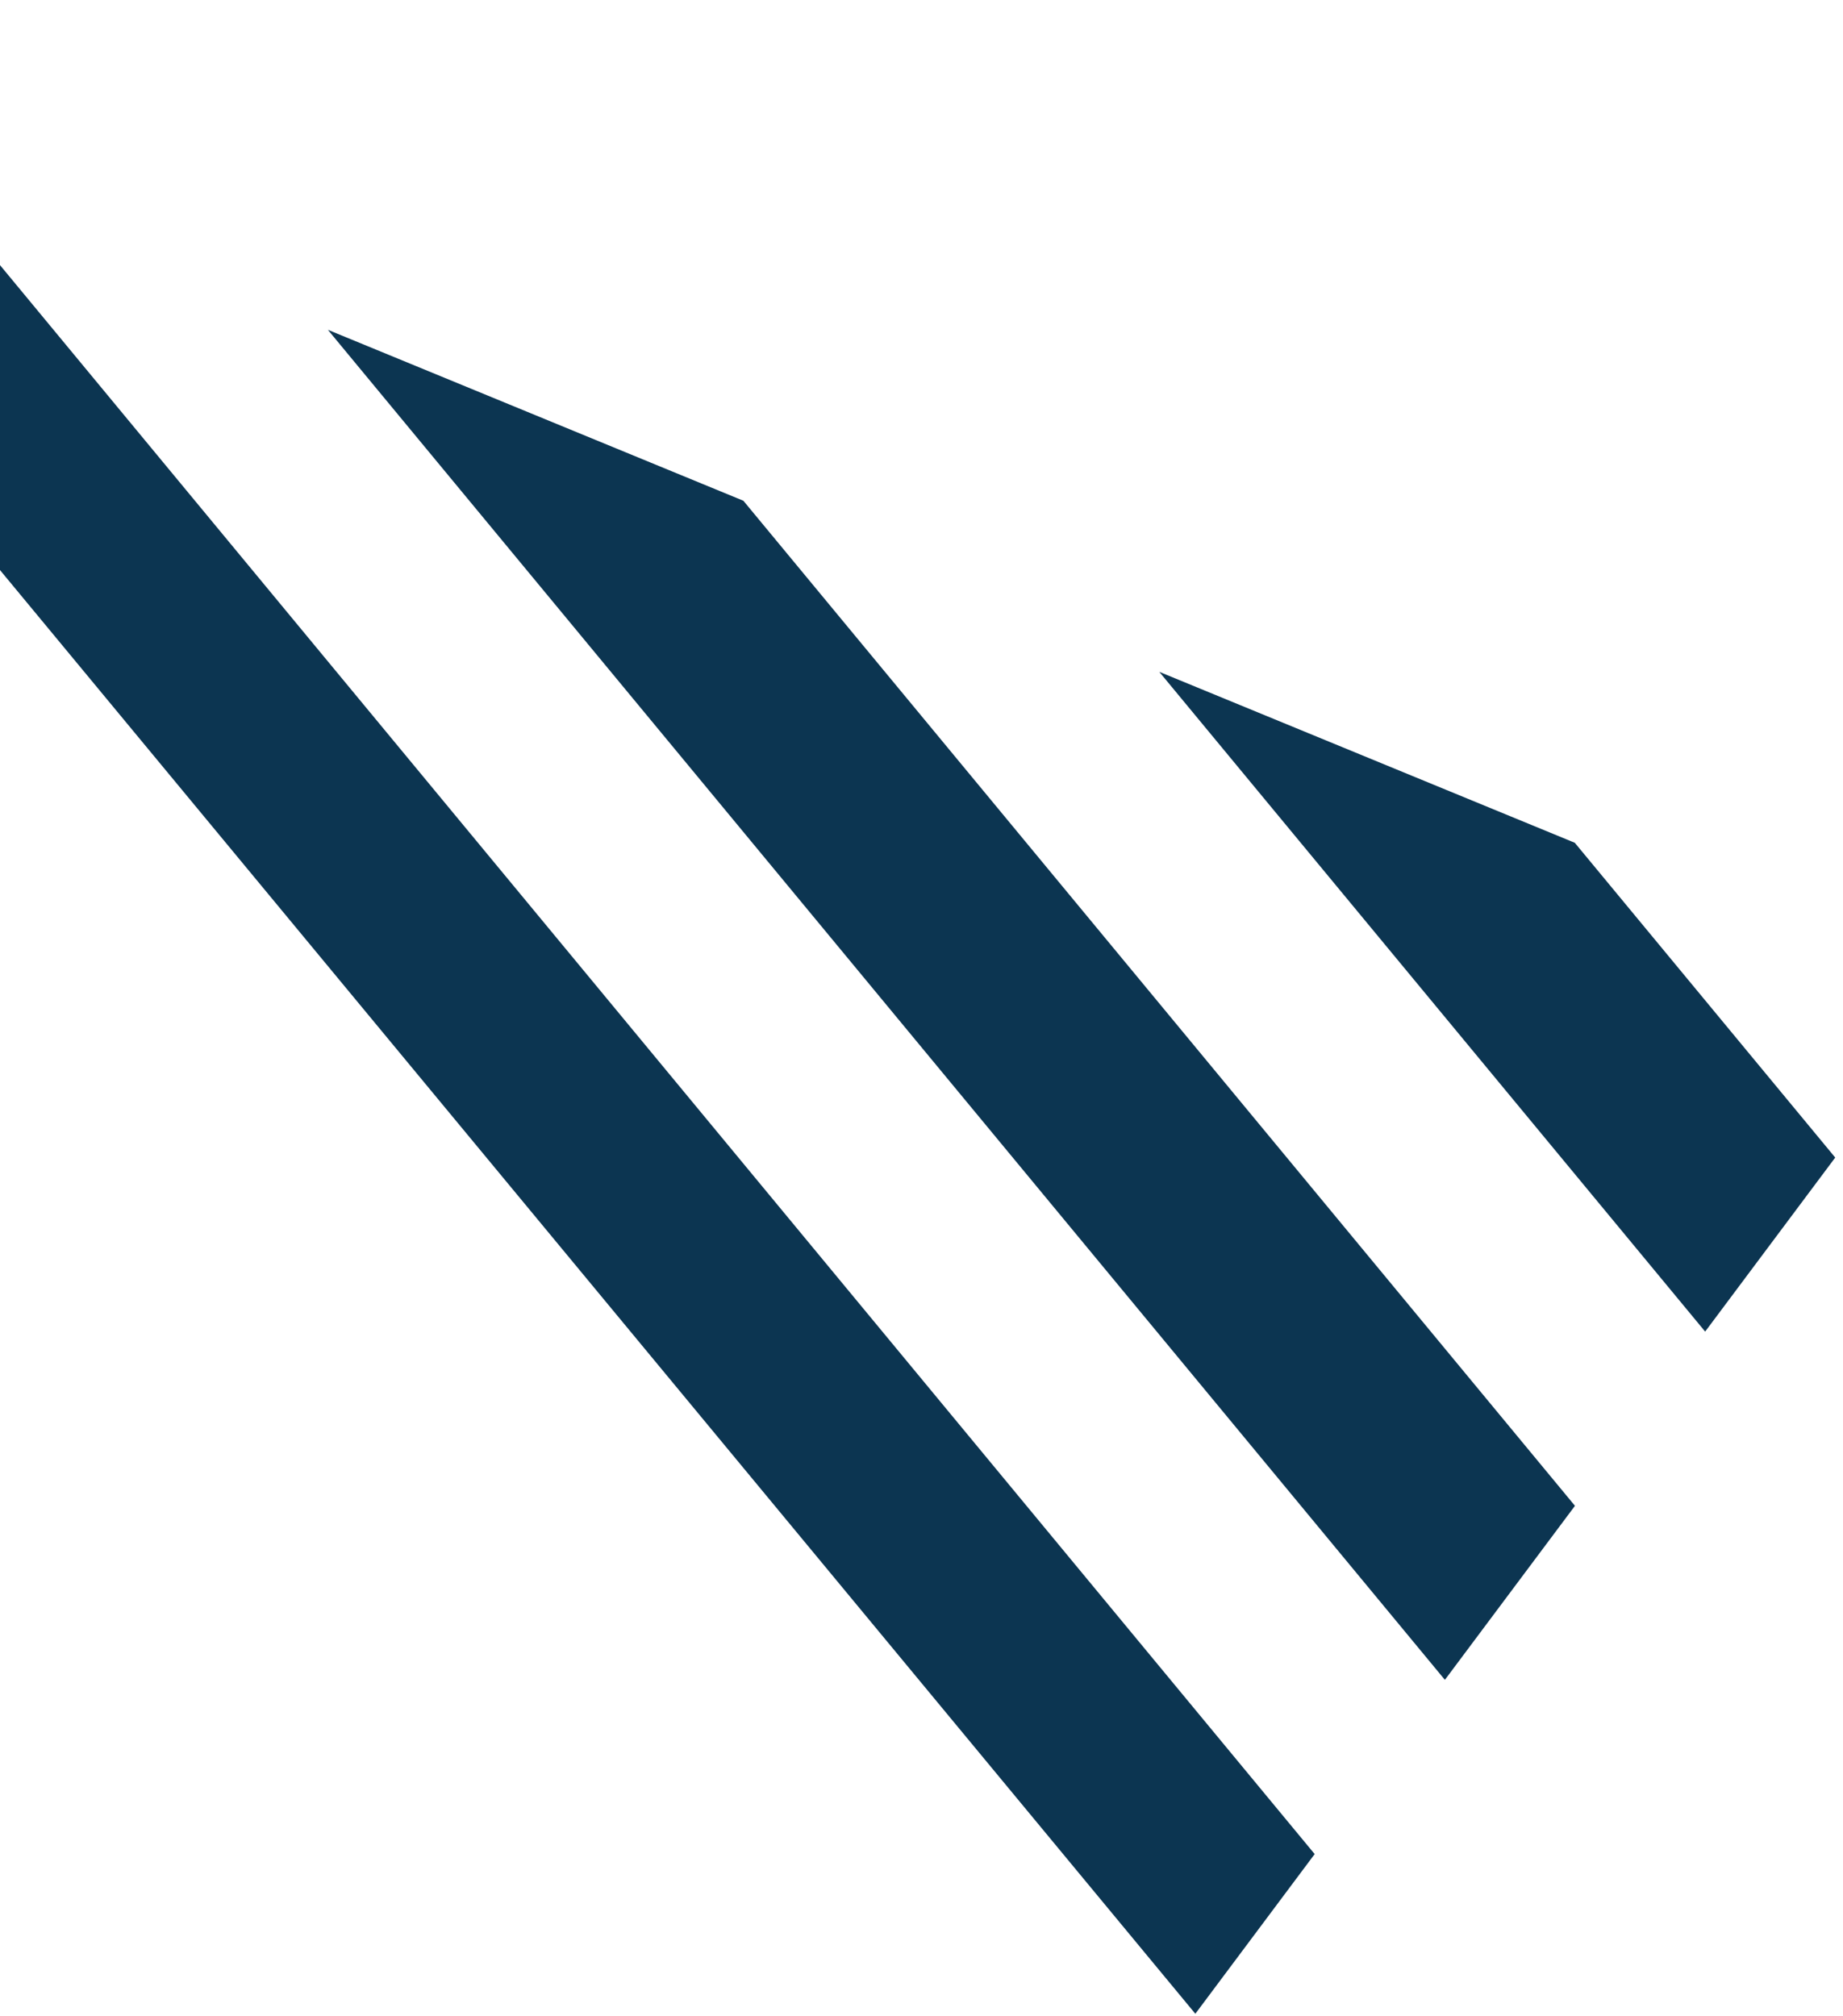 <svg width="223" height="244" viewBox="0 0 223 244" fill="none" xmlns="http://www.w3.org/2000/svg">
<path d="M174.829 203.283L190.567 182.223L89.946 60.596L39.673 39.911L174.829 203.283Z" fill="#0C3551"/>
<path d="M-10.656 19.203L-57 0.136L144.634 243.691L159.073 224.367L-10.656 19.203Z" fill="#0C3551"/>
<path d="M140.272 81.302L206.321 161.14L222.059 140.08L190.545 101.986L140.272 81.302Z" fill="#0C3551"/>
</svg>
